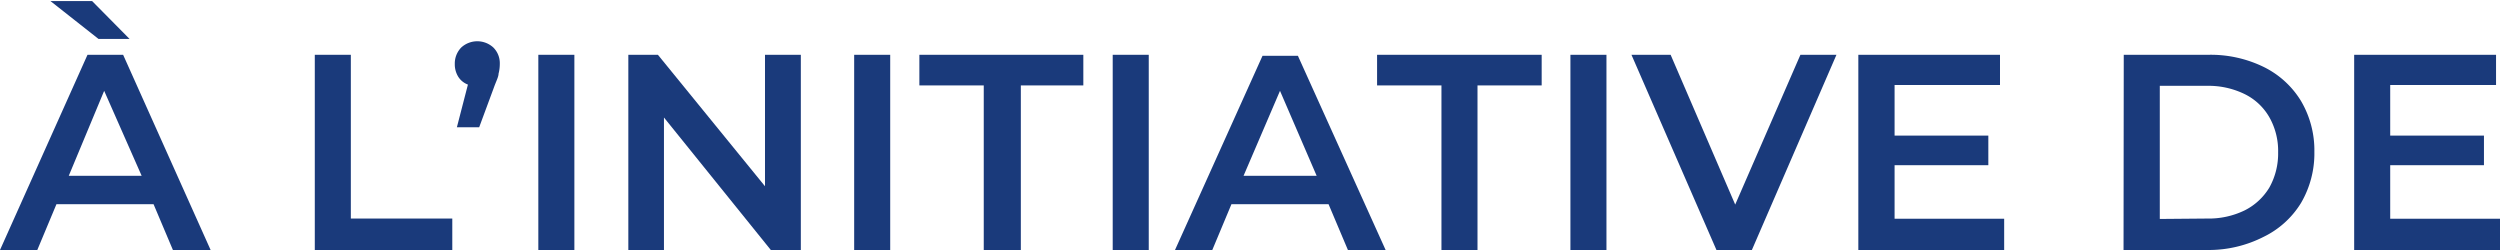 <svg id="Calque_1" data-name="Calque 1" xmlns="http://www.w3.org/2000/svg" viewBox="0 0 120 12"><defs><style>.cls-1{fill:#fff;}.cls-2{fill:#1a3a7b;}</style></defs><rect class="cls-1" width="120" height="12"/><path class="cls-2" d="M7.37,9.8H2.71L1.79,12H0L4.2,2.63H5.91L10.11,12H8.3ZM2.42.05h2l1.8,1.82H4.73ZM6.8,8.44,5,4.36,3.3,8.44Z"/><path class="cls-2" d="M15.11,2.63h1.73v7.86h4.87V12h-6.6Z"/><path class="cls-2" d="M23.68,2.28a1.06,1.06,0,0,1,.31.79,1.84,1.84,0,0,1-.06.47c0,.15-.12.37-.23.68L23,6.11H21.93l.53-2.05A.94.94,0,0,1,22,3.69a1.13,1.13,0,0,1-.17-.62,1.1,1.1,0,0,1,.31-.79,1.14,1.14,0,0,1,1.54,0Z"/><path class="cls-2" d="M25.84,2.63h1.73V12H25.84Z"/><path class="cls-2" d="M38.44,2.63V12H37L31.87,5.64V12H30.16V2.63h1.42l5.14,6.31V2.63Z"/><path class="cls-2" d="M41,2.63h1.73V12H41Z"/><path class="cls-2" d="M47.22,4.1H44.13V2.63H52V4.1H49V12H47.22Z"/><path class="cls-2" d="M53.41,2.63h1.73V12H53.41Z"/><path class="cls-2" d="M63.77,9.8H59.11L58.19,12H56.4l4.2-9.32h1.7L66.51,12H64.7ZM63.2,8.44,61.44,4.36,59.69,8.44Z"/><path class="cls-2" d="M69.19,4.1H66.1V2.63H74V4.1H70.92V12H69.19Z"/><path class="cls-2" d="M75.38,2.63h1.73V12H75.38Z"/><path class="cls-2" d="M88.15,2.63,84.09,12h-1.7L78.31,2.63h1.88l3.1,7.19,3.13-7.19Z"/><path class="cls-2" d="M96.2,10.5V12h-7V2.63H96V4.08H90.94V6.51h4.5V7.93h-4.5V10.5Z"/><path class="cls-2" d="M101.94,2.63H106a5.8,5.8,0,0,1,2.65.58,4.33,4.33,0,0,1,1.8,1.64,4.67,4.67,0,0,1,.64,2.44,4.71,4.71,0,0,1-.64,2.45,4.31,4.31,0,0,1-1.8,1.63A5.8,5.8,0,0,1,106,12h-4.07Zm4,7.86a3.94,3.94,0,0,0,1.8-.39A2.89,2.89,0,0,0,108.93,9a3.34,3.34,0,0,0,.42-1.69,3.27,3.27,0,0,0-.42-1.68,2.77,2.77,0,0,0-1.2-1.12,3.94,3.94,0,0,0-1.8-.39h-2.26v6.39Z"/><path class="cls-2" d="M120,10.5V12h-7V2.63h6.81V4.08h-5.08V6.51h4.5V7.93h-4.5V10.5Z"/></svg>